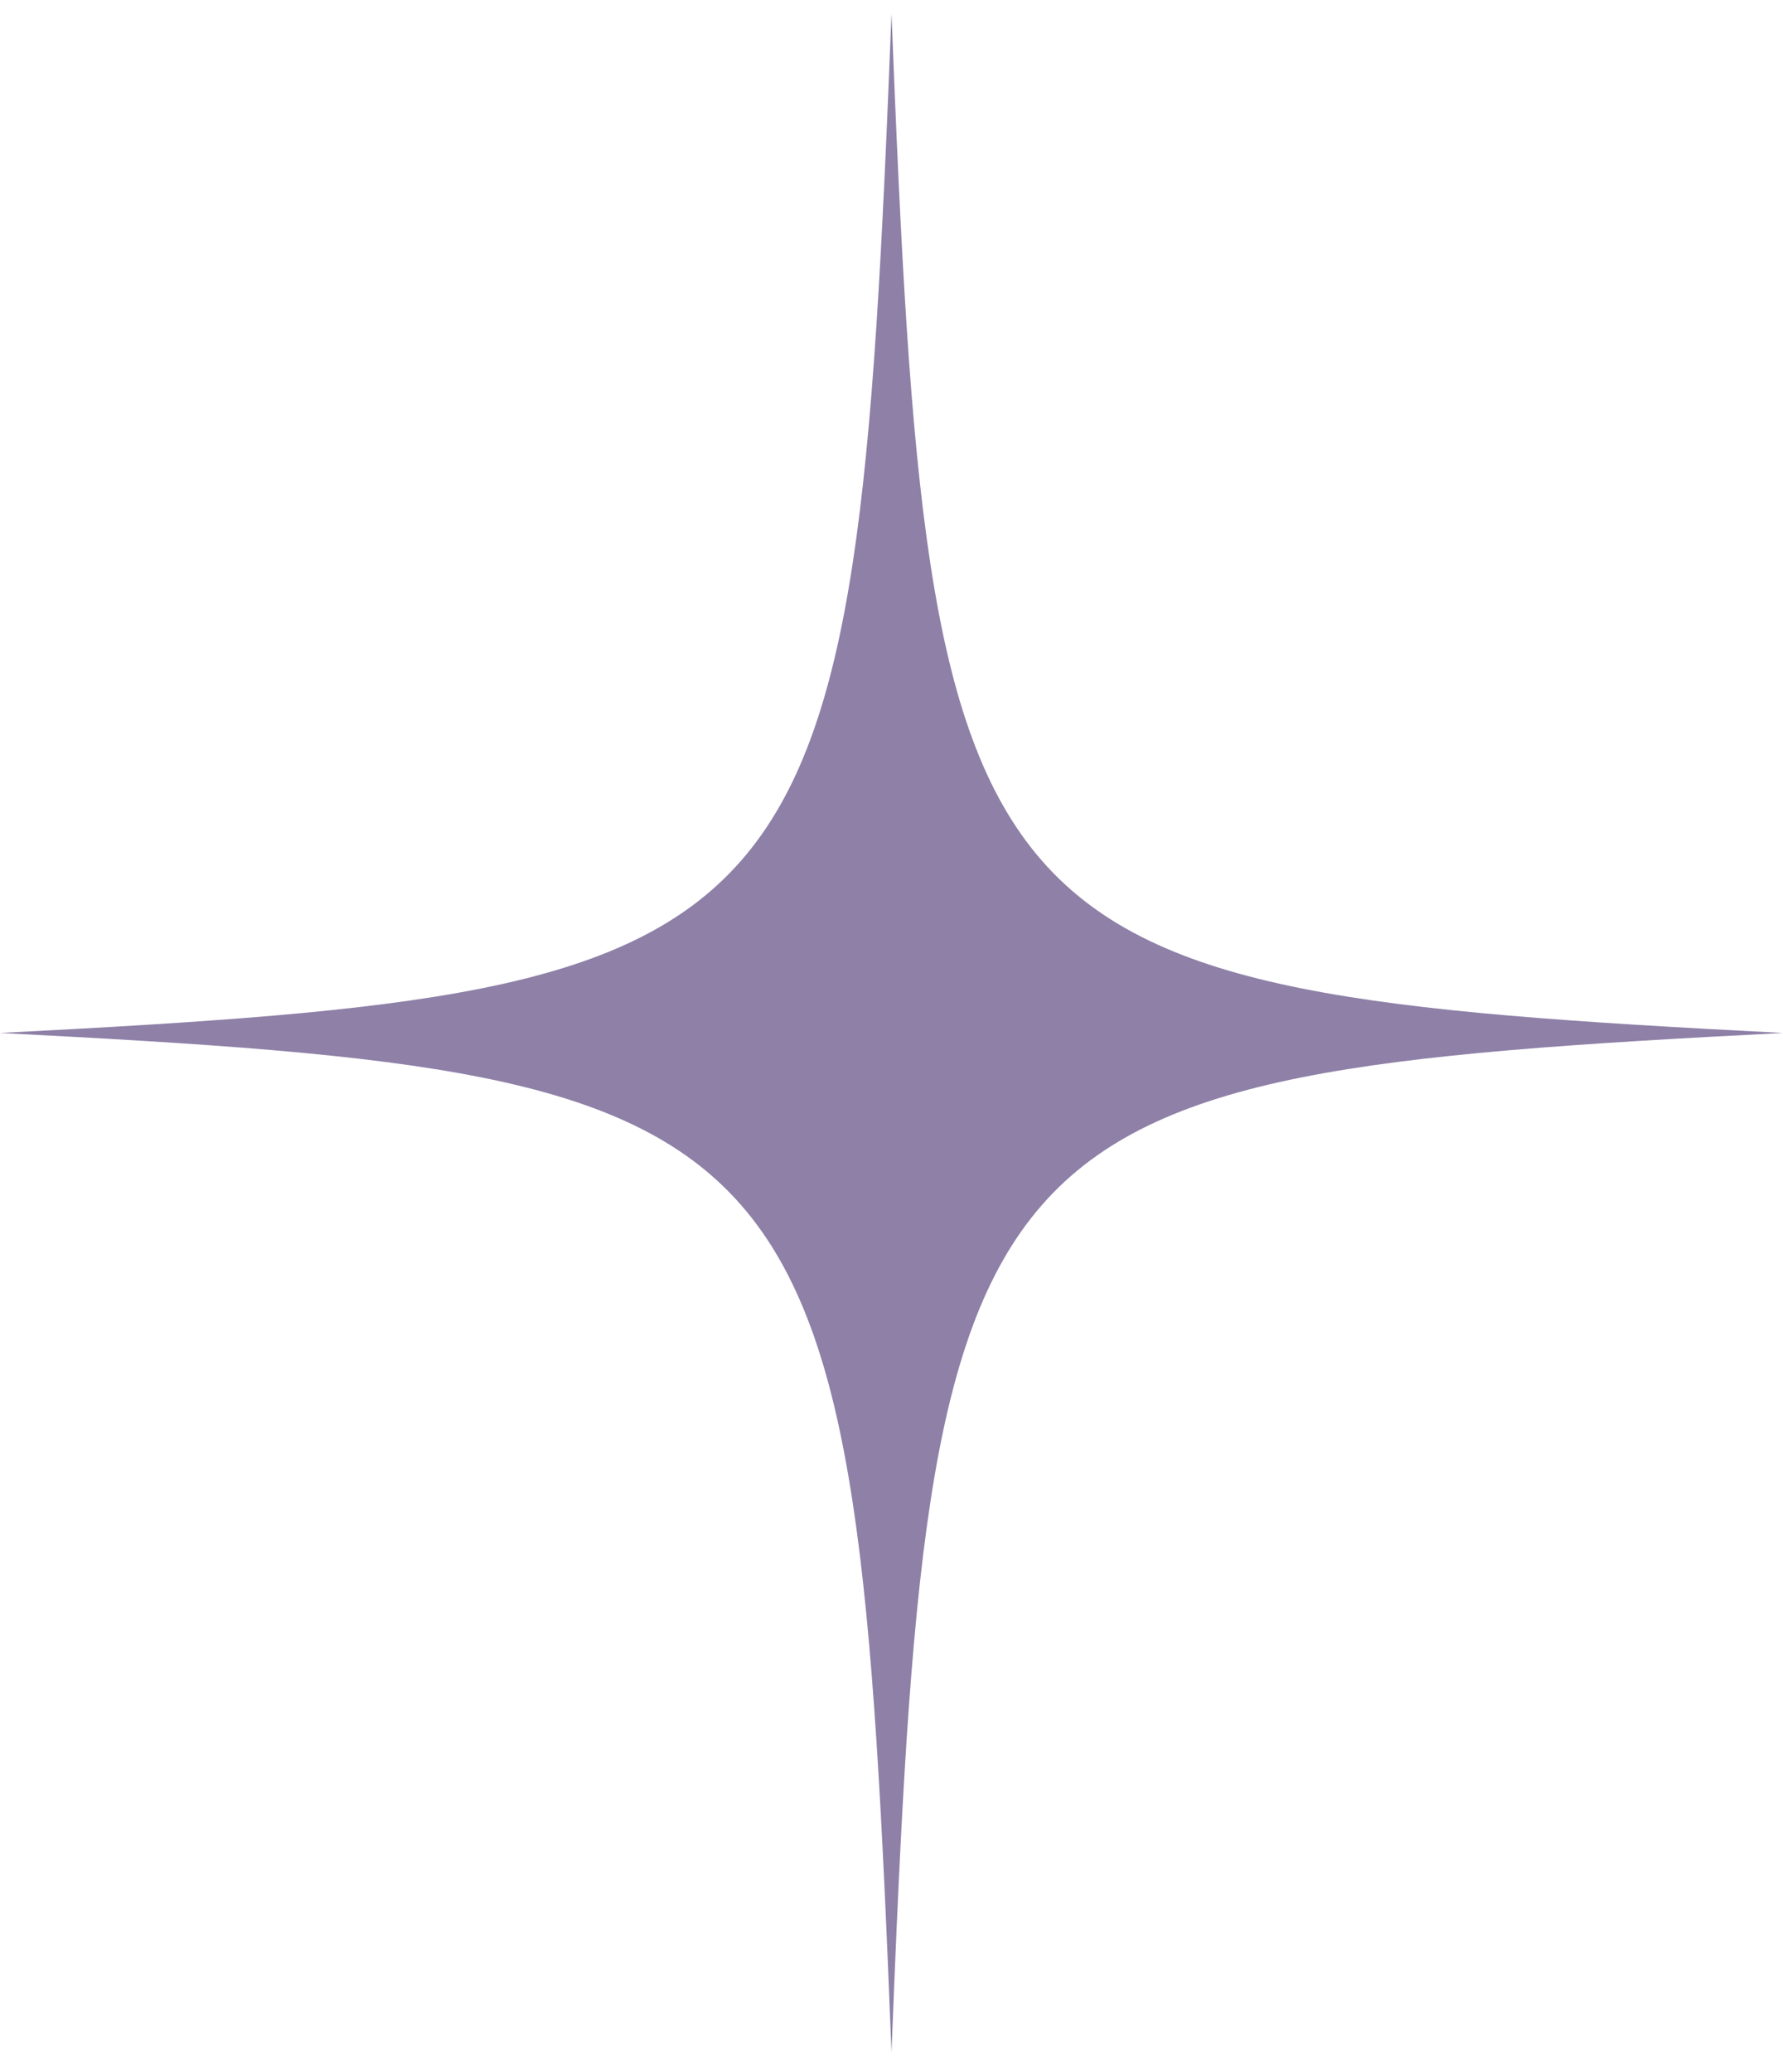 <?xml version="1.0" encoding="UTF-8"?> <svg xmlns="http://www.w3.org/2000/svg" width="37" height="43" viewBox="0 0 37 43" fill="none"><path d="M18.5 42.585C17.731 23.023 17.107 22.311 0 21.434C17.107 20.553 17.731 19.841 18.5 0.28C19.269 19.841 19.892 20.553 37 21.434C19.892 22.311 19.269 23.023 18.5 42.585Z" fill="#8E80A7"></path></svg> 